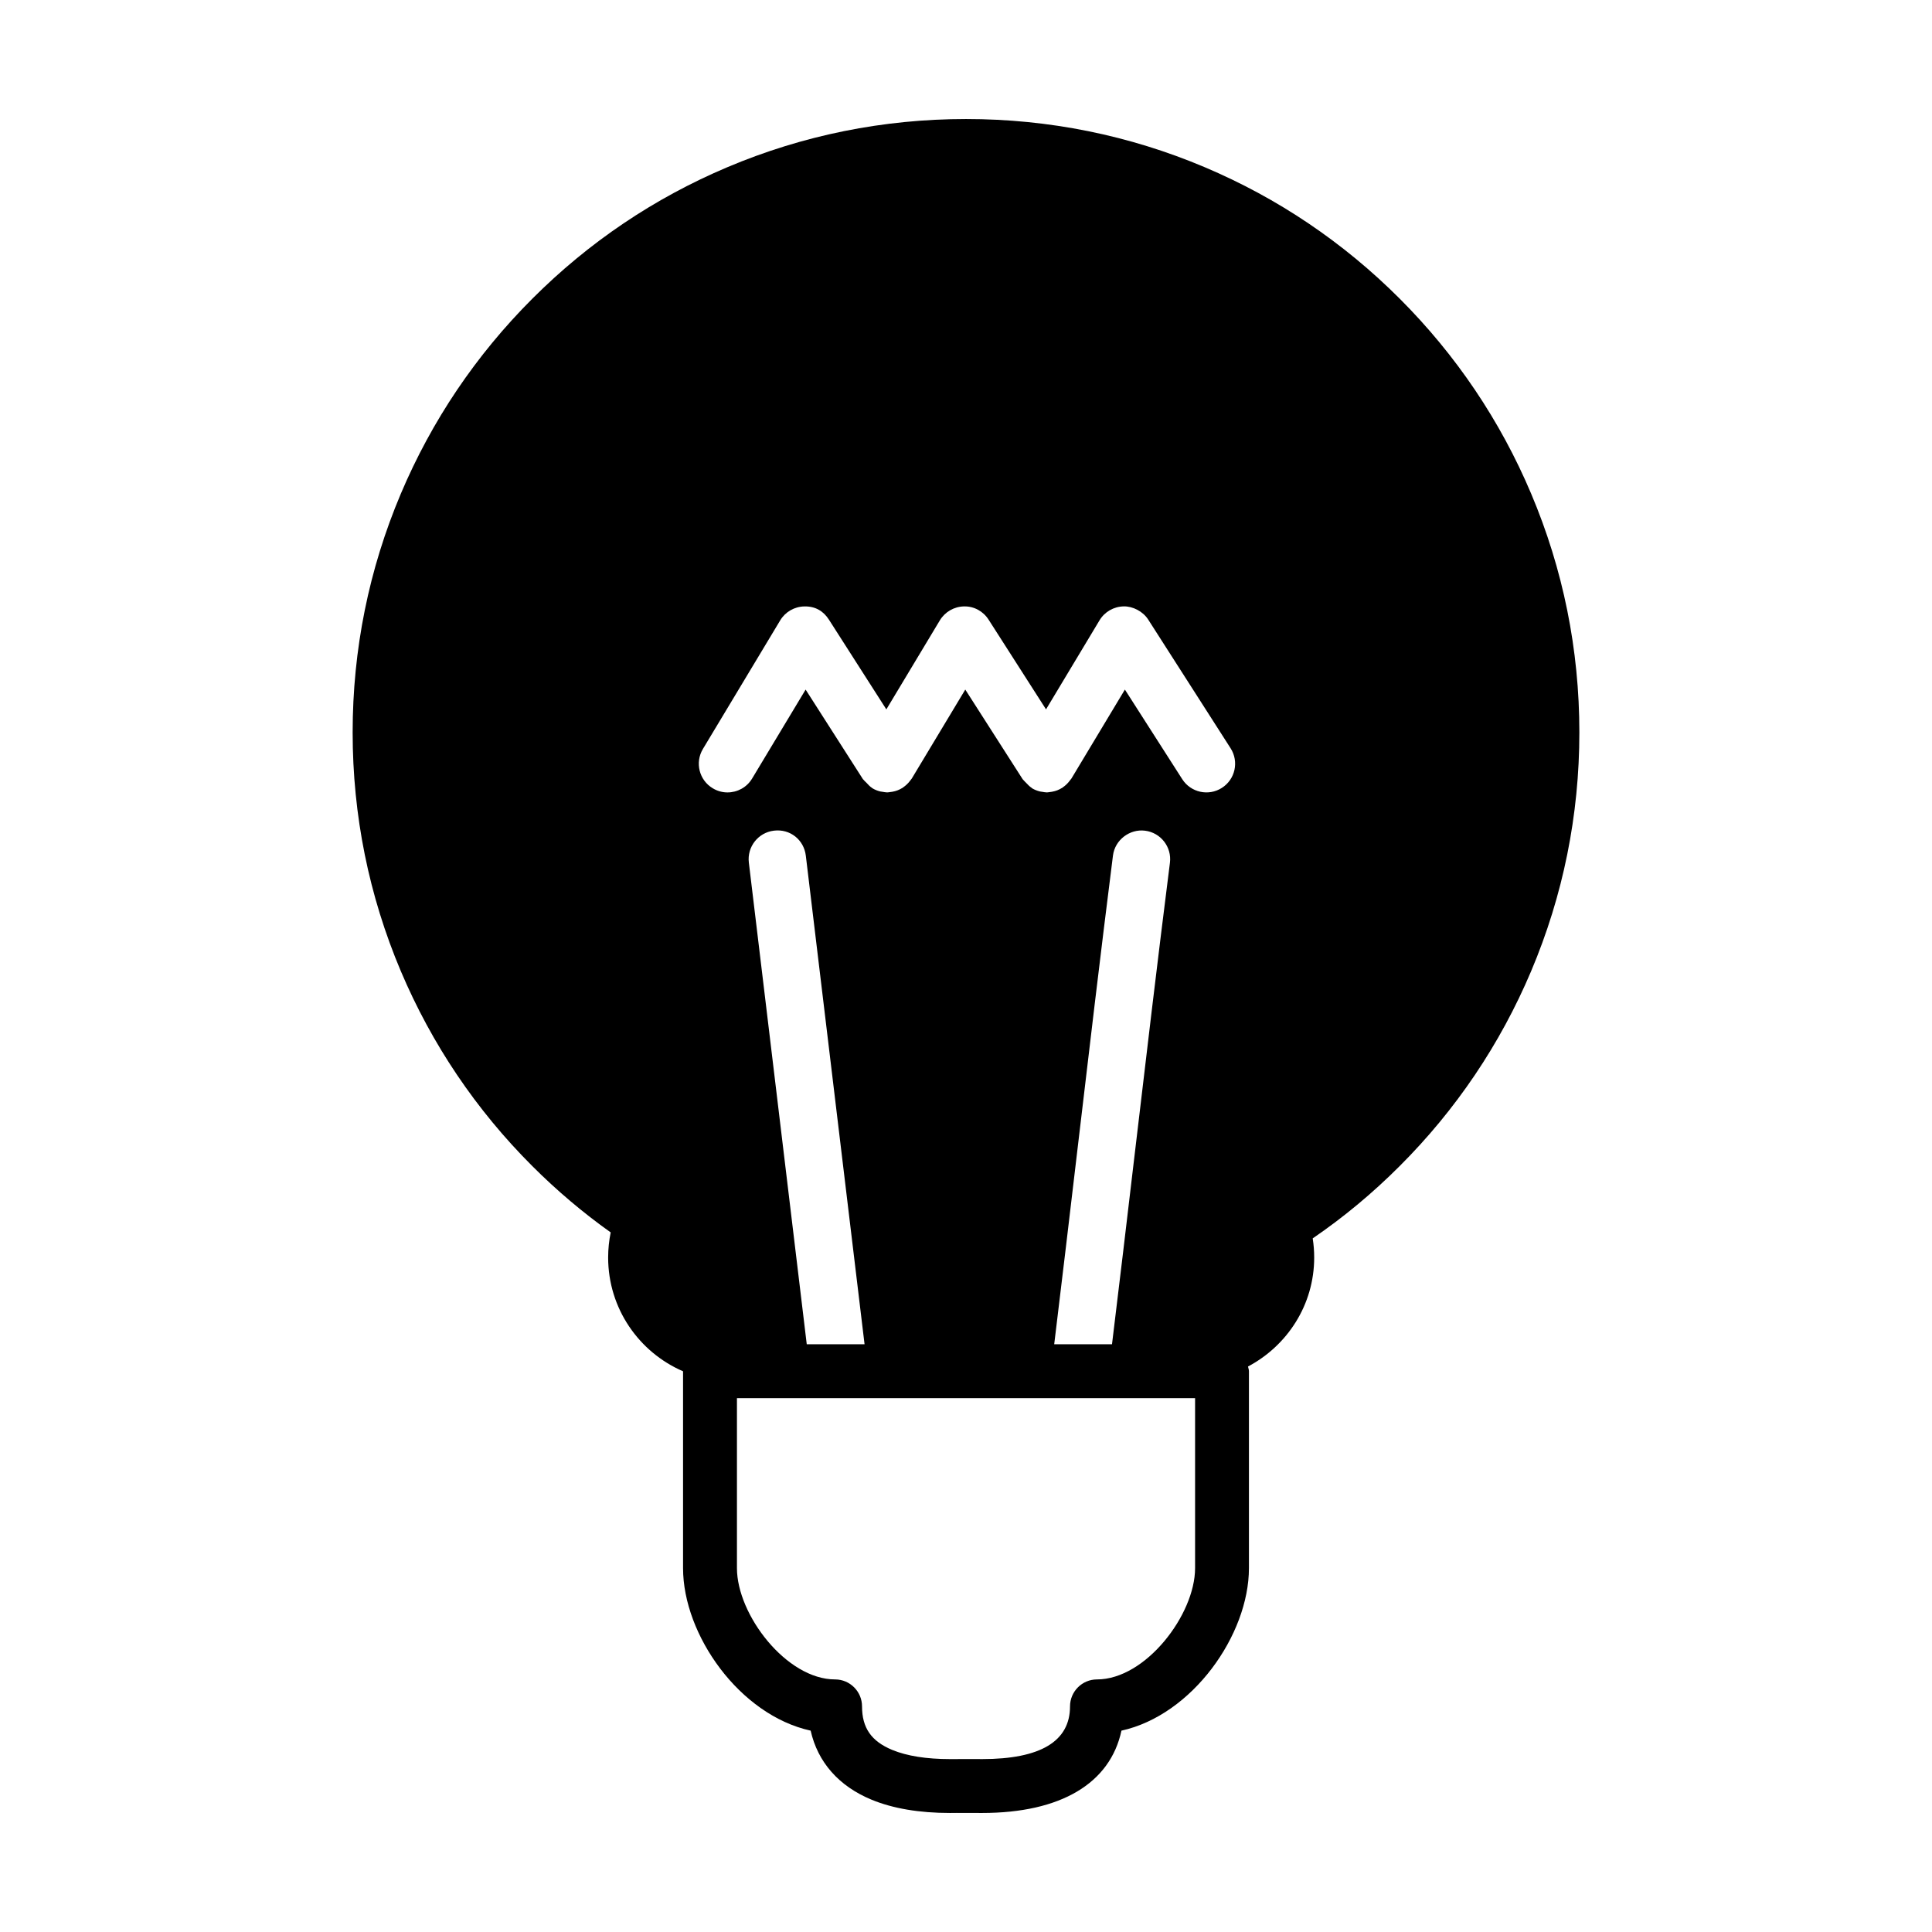 <?xml version="1.0" encoding="UTF-8"?>
<!-- Uploaded to: SVG Repo, www.svgrepo.com, Generator: SVG Repo Mixer Tools -->
<svg fill="#000000" width="800px" height="800px" version="1.1" viewBox="144 144 512 512" xmlns="http://www.w3.org/2000/svg">
 <path d="m305.84 470.6c-0.434 2.144-0.676 4.367-0.676 6.641 0 13.531 8.184 25.125 19.852 30.164v52.164c0 17.719 15.023 38.961 33.816 43.07 1.867 8.324 7.438 14.707 16.156 18.305 5.664 2.336 12.652 3.512 20.762 3.512l1.75-0.016 6.758 0.016c20.879 0 33.957-7.871 36.938-21.816 18.781-4.137 33.785-25.371 33.785-43.07v-52.195c0-0.43-0.172-0.801-0.25-1.23 10.395-5.512 17.543-16.32 17.543-28.898 0-1.715-0.133-3.402-0.395-5.059 8.219-5.621 15.914-12.02 23.055-19.172 14.93-14.918 26.648-32.305 34.832-51.652 8.473-20.043 12.781-41.336 12.781-63.273 0-21.949-4.309-43.23-12.781-63.27-8.188-19.367-19.906-36.738-34.832-51.672-14.926-14.93-32.305-26.645-51.656-34.832-20.043-8.473-41.34-12.773-63.273-12.773-21.945 0-43.23 4.301-63.27 12.777-19.367 8.188-36.746 19.902-51.664 34.84-14.938 14.938-26.641 32.309-34.844 51.672-8.473 20.035-12.773 41.316-12.773 63.27 0 21.938 4.297 43.23 12.773 63.273 8.203 19.348 19.906 36.734 34.844 51.652 6.469 6.465 13.398 12.34 20.77 17.574zm36.613-98c-0.504-4.16 2.457-7.957 6.625-8.465 4.336-0.543 7.977 2.453 8.473 6.625l15.566 129.48h-15.32zm102.11 78.473c-1.918 16.375-3.875 32.762-5.871 49.168h-15.316c2.07-16.992 4.082-33.969 6.082-50.945 3.082-26.156 6.168-52.289 9.488-78.562 0.527-4.172 4.457-7.106 8.496-6.594 4.176 0.523 7.129 4.324 6.602 8.5-3.324 26.219-6.391 52.328-9.48 78.434zm16.145 108.5c0 12.332-13.105 29.492-26 29.492-3.941 0-7.141 3.211-7.141 7.148 0 9.27-7.848 13.965-23.305 13.965l-1.754-0.016-6.746 0.016c-6.246 0-11.391-0.816-15.32-2.434-5.531-2.293-7.996-5.84-7.996-11.531 0-3.941-3.199-7.148-7.141-7.148-12.898 0-26.008-17.156-26.008-29.492v-45.055h121.41zm-130.43-217.09 20.48-34.074c1.355-2.258 3.777-3.656 6.414-3.699 2.973-0.066 5.098 1.293 6.508 3.512l15.211 23.773 14.176-23.59c1.367-2.258 3.789-3.656 6.414-3.699 2.66-0.066 5.094 1.293 6.508 3.512l15.219 23.773 14.172-23.59c1.352-2.258 3.777-3.656 6.414-3.699 2.352-0.066 5.098 1.293 6.504 3.512l21.82 34.082c2.266 3.543 1.234 8.246-2.312 10.504-3.535 2.266-8.246 1.219-10.5-2.309l-15.199-23.746-14.16 23.562c-0.082 0.109-0.176 0.195-0.25 0.312-0.047 0.082-0.105 0.133-0.16 0.211-0.539 0.734-1.18 1.355-1.91 1.848-0.055 0.031-0.082 0.082-0.125 0.117-0.035 0.016-0.07 0.016-0.102 0.035-0.77 0.484-1.617 0.812-2.519 0.973-0.195 0.051-0.367 0.055-0.574 0.086-0.293 0.031-0.586 0.109-0.891 0.109-0.406 0-0.82-0.102-1.234-0.16-0.195-0.035-0.379-0.035-0.562-0.086-0.727-0.176-1.43-0.441-2.106-0.84-0.051-0.039-0.086-0.098-0.137-0.137-0.539-0.332-0.953-0.812-1.41-1.273-0.238-0.273-0.539-0.504-0.754-0.789-0.055-0.086-0.152-0.133-0.207-0.223l-15.199-23.746-14.168 23.562c-0.066 0.109-0.16 0.195-0.238 0.312-0.055 0.082-0.117 0.133-0.16 0.211-0.539 0.734-1.195 1.355-1.918 1.848-0.047 0.031-0.082 0.082-0.133 0.117-0.02 0.016-0.055 0.016-0.086 0.035-0.781 0.484-1.617 0.812-2.519 0.973-0.195 0.051-0.379 0.055-0.586 0.086-0.293 0.031-0.574 0.109-0.883 0.109-0.422 0-0.82-0.102-1.234-0.16-0.195-0.035-0.379-0.035-0.586-0.086-0.719-0.176-1.422-0.441-2.098-0.852-0.055-0.031-0.074-0.082-0.125-0.109-0.543-0.344-0.988-0.836-1.43-1.32-0.242-0.262-0.527-0.469-0.73-0.754-0.066-0.086-0.16-0.133-0.227-0.223l-15.191-23.746-14.172 23.562c-1.422 2.379-3.941 3.691-6.531 3.691-1.336 0-2.68-0.352-3.906-1.098-3.602-2.144-4.777-6.82-2.606-10.422z"/>
</svg>